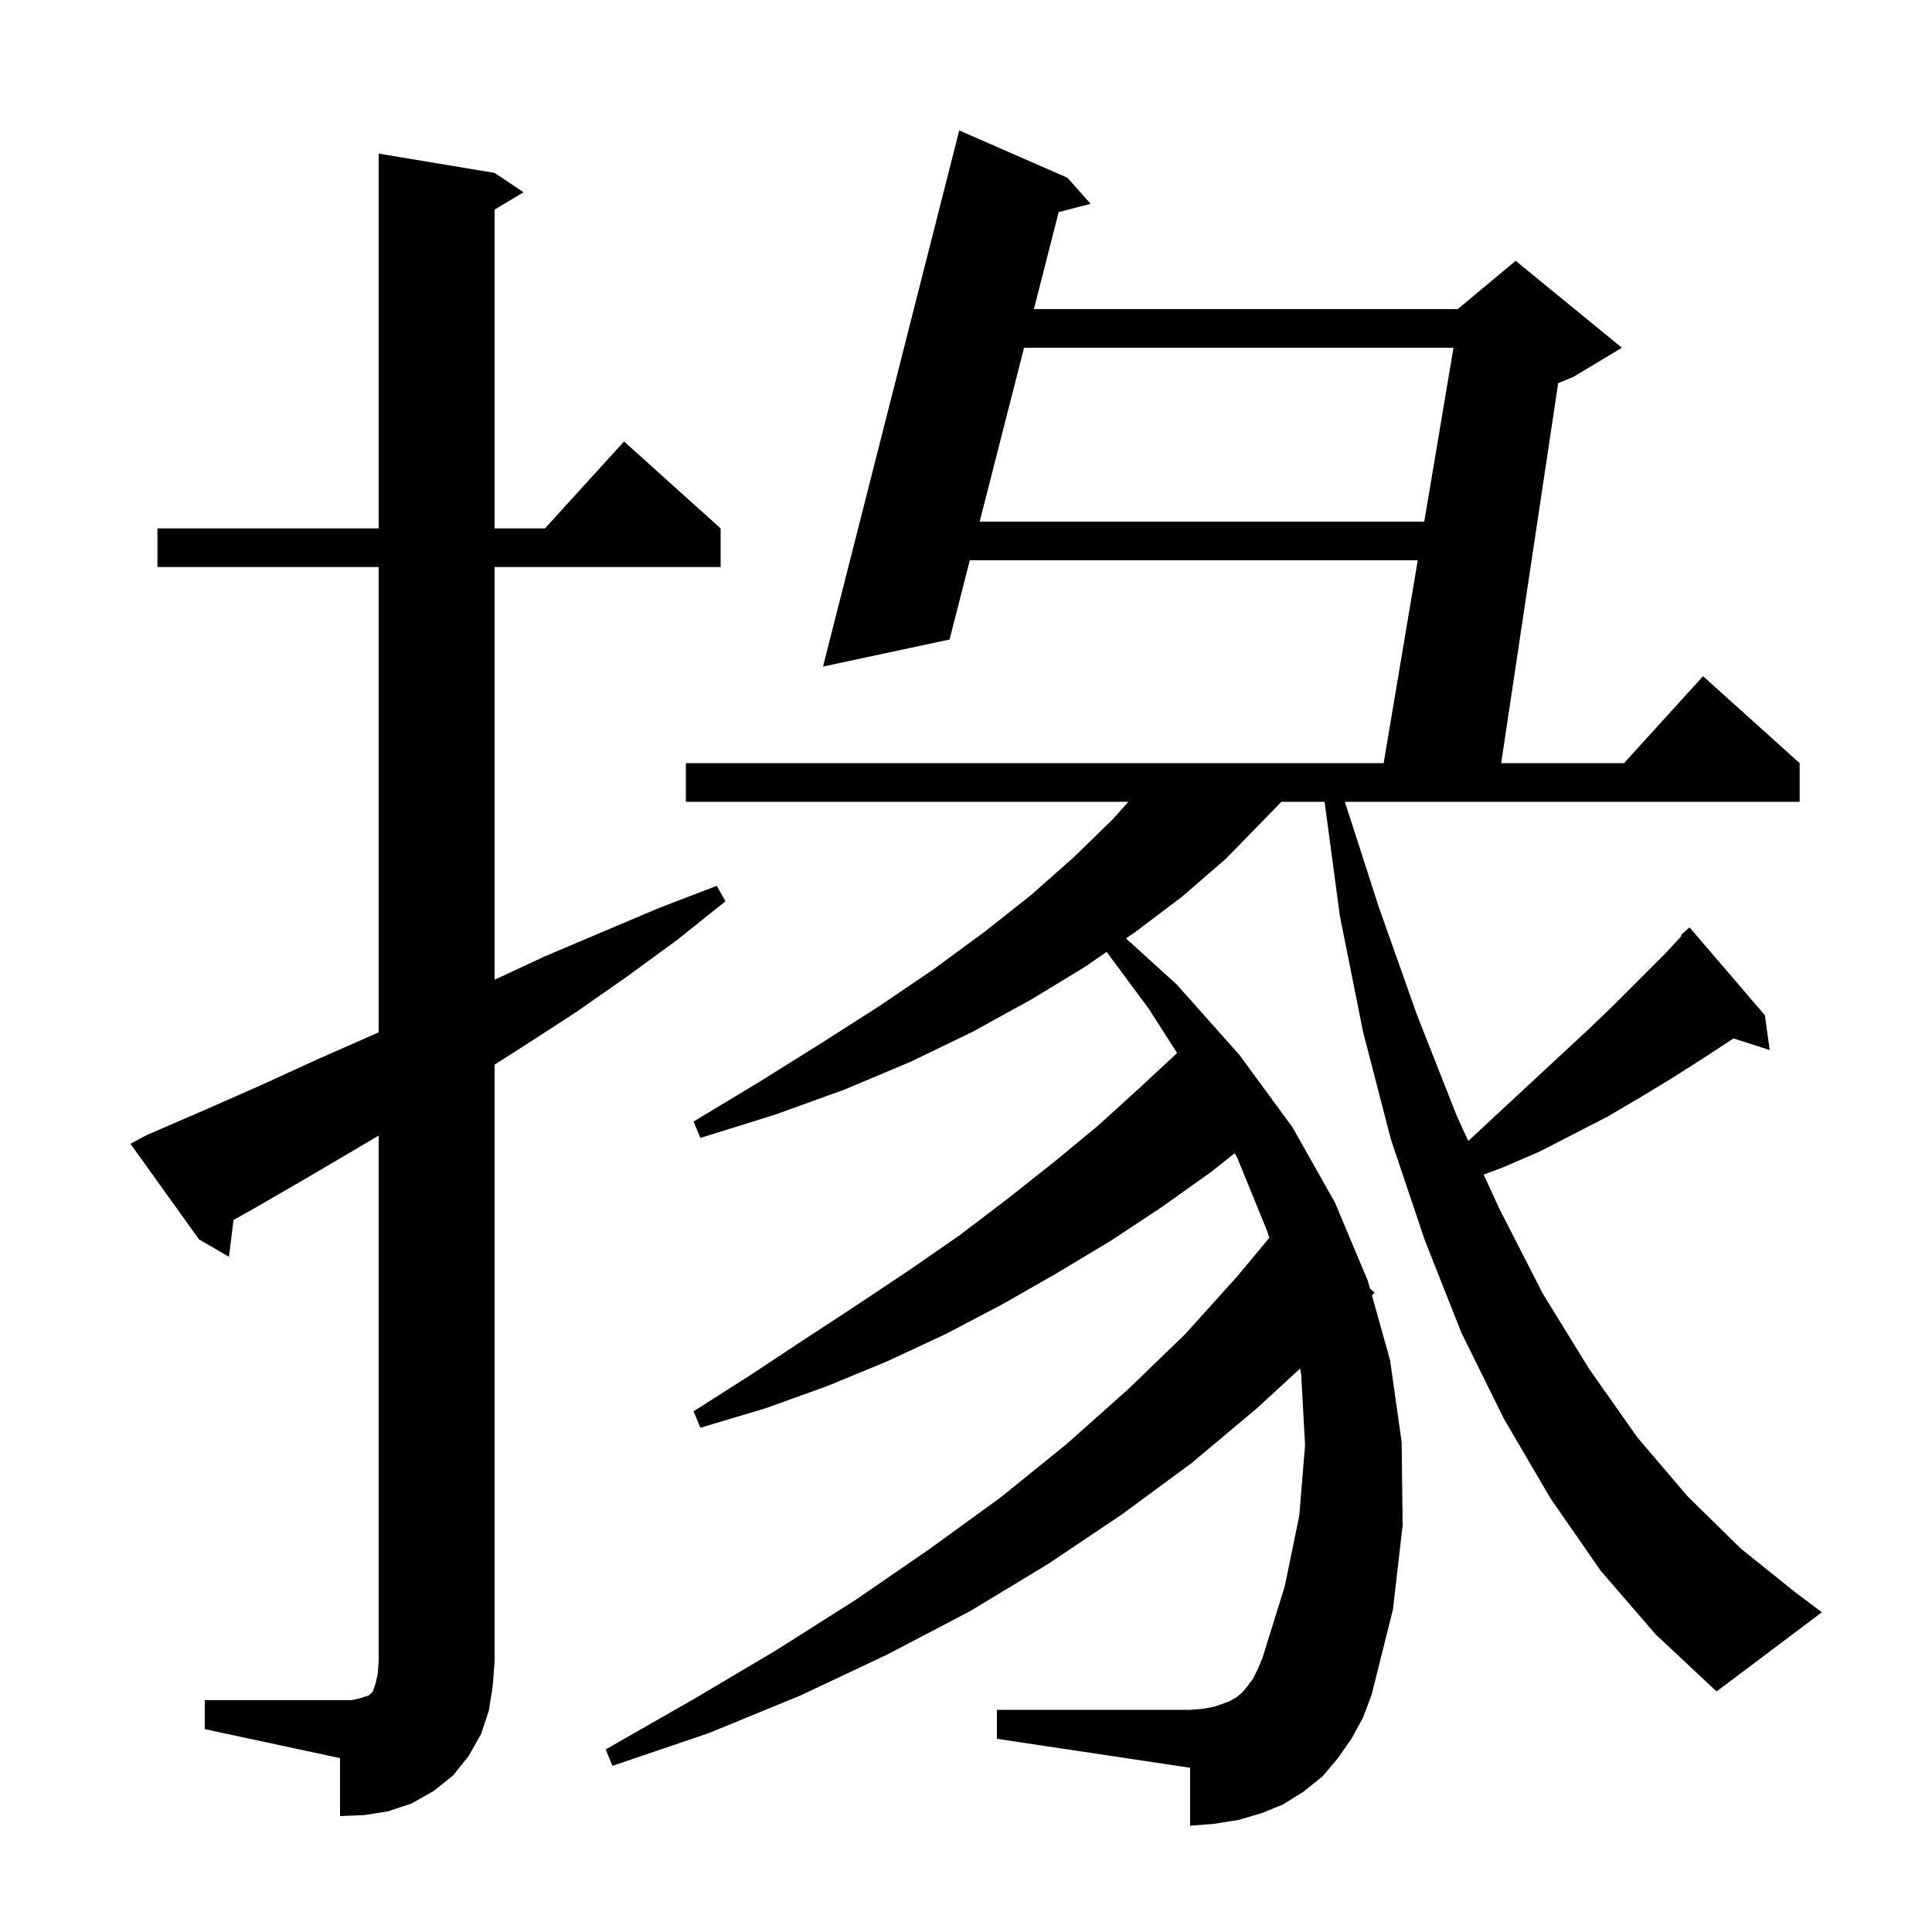 <svg xmlns="http://www.w3.org/2000/svg" xmlns:xlink="http://www.w3.org/1999/xlink" version="1.1" baseProfile="full" viewBox="0 0 200 200" width="200" height="200">
<g fill="black">
<path d="M 21.2 176.0 L 36.4 176.0 L 37.3 175.8 L 38.2 175.5 L 38.6 175.1 L 38.9 174.2 L 39.1 173.3 L 39.2 172.0 L 39.2 117.557 L 32.0 121.8 L 26.3 125.1 L 24.176 126.292 L 23.7 130.1 L 20.6 128.3 L 13.5 118.4 L 15.2 117.5 L 21.2 114.9 L 27.1 112.3 L 33.0 109.6 L 38.9 107.0 L 39.2 106.86 L 39.2 58.7 L 16.3 58.7 L 16.3 54.7 L 39.2 54.7 L 39.2 15.9 L 51.2 17.9 L 54.2 19.9 L 51.2 21.7 L 51.2 54.7 L 56.418 54.7 L 64.6 45.7 L 74.6 54.7 L 74.6 58.7 L 51.2 58.7 L 51.2 101.421 L 56.4 99.0 L 68.2 94.0 L 74.2 91.7 L 75.1 93.3 L 70.1 97.3 L 64.9 101.1 L 59.6 104.8 L 54.2 108.3 L 51.2 110.209 L 51.2 172.0 L 51.0 174.6 L 50.6 177.1 L 49.8 179.5 L 48.5 181.8 L 46.9 183.8 L 44.9 185.4 L 42.6 186.7 L 40.2 187.5 L 37.7 187.9 L 35.2 188.0 L 35.2 182.0 L 21.2 179.0 Z M 165.7 162.6 L 160.5 155.1 L 155.7 146.9 L 151.3 138.0 L 147.5 128.4 L 144.0 118.0 L 141.1 106.8 L 138.7 94.8 L 137.12 83.0 L 132.653 83.0 L 130.9 84.8 L 126.9 88.9 L 122.4 92.8 L 117.5 96.5 L 116.565 97.147 L 121.8 101.9 L 128.3 109.2 L 133.8 116.7 L 138.2 124.5 L 141.6 132.6 L 141.825 133.403 L 142.3 133.8 L 142.019 134.095 L 143.9 140.8 L 145.1 149.3 L 145.2 157.9 L 144.2 166.6 L 142.0 175.4 L 141.1 177.8 L 139.9 180.0 L 138.5 182.0 L 136.9 183.9 L 134.9 185.5 L 132.8 186.8 L 130.6 187.7 L 128.2 188.4 L 125.7 188.8 L 123.2 189.0 L 123.2 183.0 L 103.2 180.0 L 103.2 177.0 L 123.2 177.0 L 124.5 176.9 L 125.6 176.7 L 126.5 176.4 L 127.3 176.1 L 128.0 175.7 L 128.6 175.2 L 129.1 174.6 L 129.7 173.8 L 130.2 172.8 L 130.7 171.6 L 133.0 164.2 L 134.5 156.9 L 135.1 149.6 L 134.7 142.3 L 134.588 141.669 L 130.1 145.8 L 123.3 151.5 L 116.1 156.8 L 108.5 161.9 L 100.4 166.8 L 91.8 171.3 L 82.9 175.5 L 73.4 179.4 L 63.4 182.8 L 62.7 181.1 L 71.8 175.9 L 80.4 170.8 L 88.6 165.6 L 96.3 160.3 L 103.6 155.0 L 110.4 149.5 L 116.8 143.8 L 122.7 138.1 L 128.1 132.1 L 131.391 128.151 L 131.2 127.5 L 128.1 119.9 L 127.815 119.378 L 125.4 121.3 L 120.2 125.0 L 114.9 128.5 L 109.4 131.8 L 103.8 135.0 L 97.9 138.1 L 91.9 140.9 L 85.6 143.5 L 79.2 145.8 L 72.5 147.8 L 71.8 146.1 L 77.6 142.4 L 83.2 138.7 L 88.7 135.1 L 94.1 131.5 L 99.3 127.9 L 104.3 124.1 L 109.1 120.3 L 113.7 116.5 L 118.1 112.5 L 121.854 109.008 L 118.9 104.4 L 114.557 98.537 L 112.3 100.1 L 106.7 103.5 L 100.7 106.8 L 94.3 109.9 L 87.4 112.8 L 80.2 115.4 L 72.5 117.8 L 71.8 116.1 L 78.6 112.0 L 85.0 108.0 L 91.1 104.1 L 96.7 100.3 L 102.0 96.4 L 106.8 92.6 L 111.2 88.7 L 115.2 84.8 L 116.811 83.0 L 71.0 83.0 L 71.0 79.0 L 143.236 79.0 L 146.766 58.0 L 100.393 58.0 L 98.3 66.2 L 85.2 69.0 L 99.3 13.5 L 110.5 18.4 L 112.9 21.1 L 109.592 21.958 L 107.029 32.0 L 150.9 32.0 L 156.9 27.0 L 167.9 36.0 L 162.9 39.0 L 161.3 39.667 L 155.4 79.0 L 168.118 79.0 L 176.3 70.0 L 186.3 79.0 L 186.3 83.0 L 139.219 83.0 L 142.7 93.8 L 146.7 105.1 L 150.8 115.5 L 151.997 118.113 L 153.3 116.9 L 161.7 109.1 L 164.4 106.6 L 167.1 104.0 L 172.3 98.8 L 174.081 96.877 L 174.0 96.8 L 174.9 96.0 L 182.7 105.1 L 183.2 108.7 L 179.454 107.496 L 176.4 109.5 L 173.1 111.6 L 169.8 113.6 L 166.4 115.6 L 159.4 119.2 L 155.7 120.8 L 153.594 121.597 L 155.2 125.1 L 159.7 133.9 L 164.5 141.7 L 169.5 148.8 L 174.7 154.9 L 180.2 160.3 L 185.8 164.8 L 188.6 166.9 L 177.7 175.1 L 171.4 169.2 Z M 106.008 36.0 L 101.414 54.0 L 147.438 54.0 L 150.464 36.0 Z " />
</g>
</svg>
